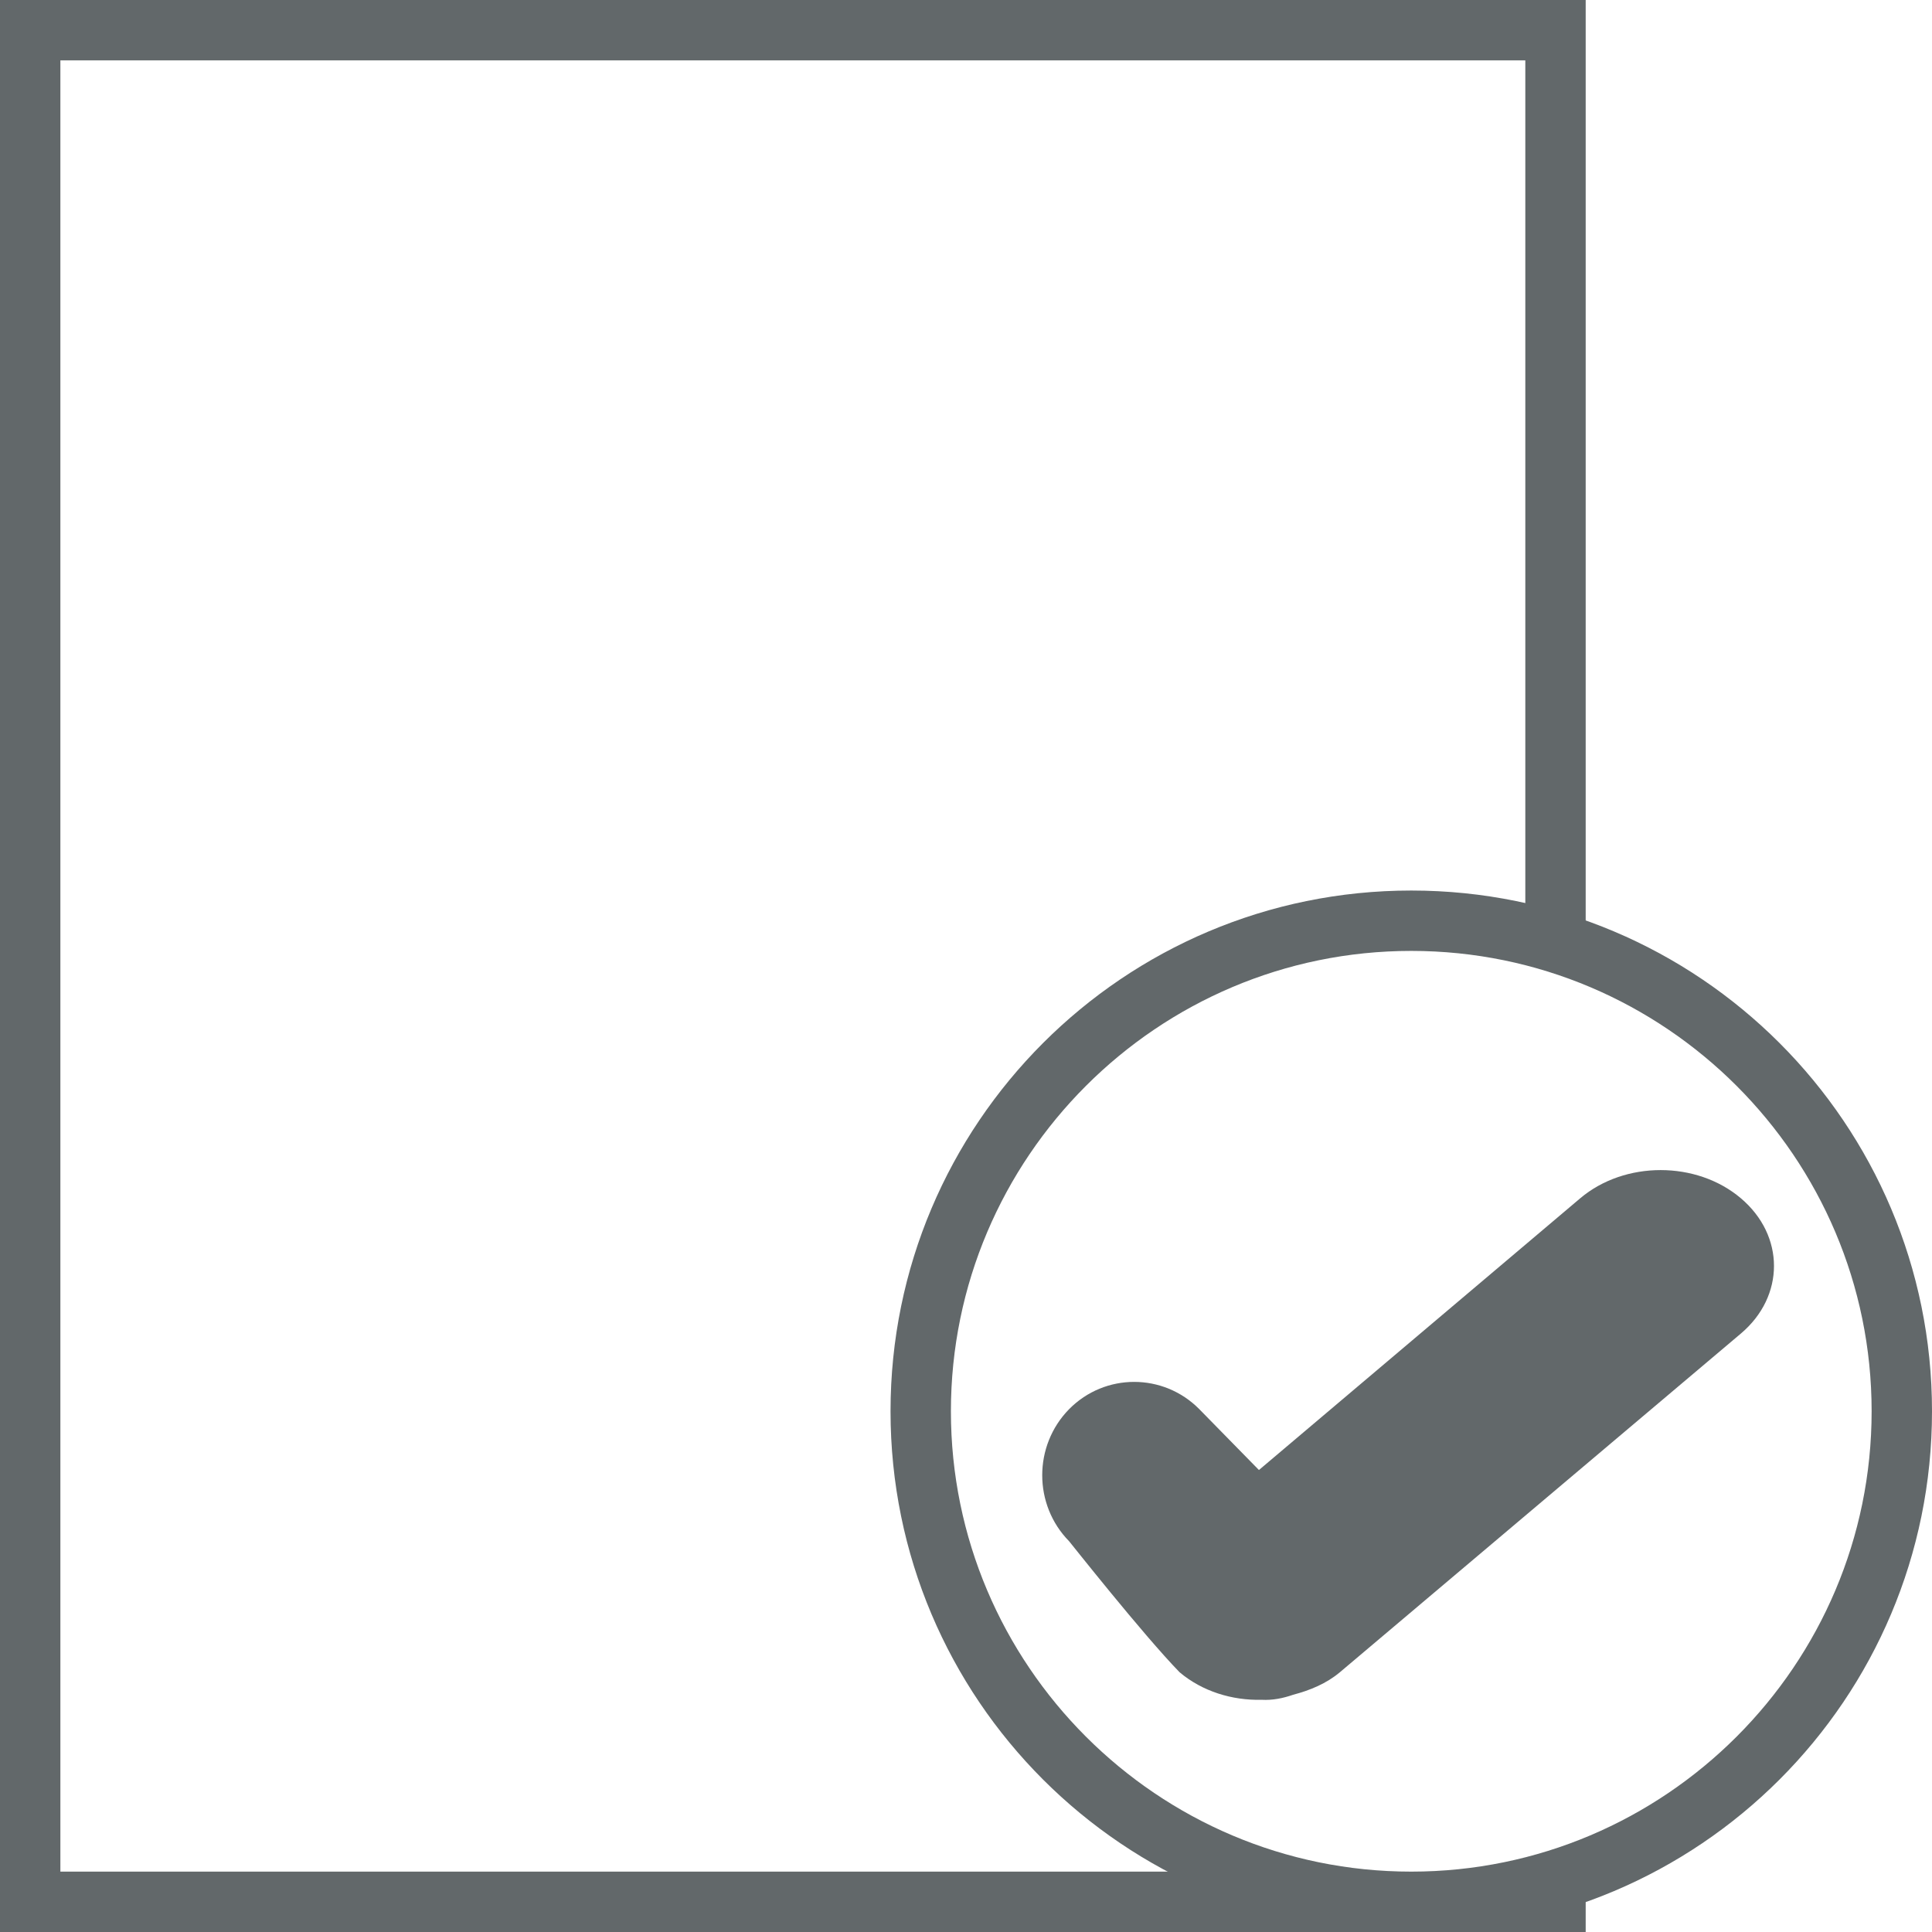 <?xml version="1.0" encoding="utf-8"?>
<!-- Generator: Adobe Illustrator 15.0.0, SVG Export Plug-In . SVG Version: 6.00 Build 0)  -->
<!DOCTYPE svg PUBLIC "-//W3C//DTD SVG 1.1//EN" "http://www.w3.org/Graphics/SVG/1.1/DTD/svg11.dtd">
<svg version="1.1" id="Ebene_1" xmlns="http://www.w3.org/2000/svg" xmlns:xlink="http://www.w3.org/1999/xlink" x="0px" y="0px"
	 width="32px" height="32px" viewBox="0 0 32 32" enable-background="new 0 0 32 32" xml:space="preserve">
<g>
	<path fill="none" d="M23.375,31.5c-4.48,0-8.125-3.645-8.125-8.125s3.645-8.125,8.125-8.125s8.125,3.645,8.125,8.125
		S27.855,31.5,23.375,31.5z"/>
	<g>
		<path fill="#62686A" d="M23.375,15.75c4.204,0,7.625,3.42,7.625,7.625S27.579,31,23.375,31s-7.625-3.421-7.625-7.625
			S19.171,15.75,23.375,15.75 M23.375,14.75c-4.764,0-8.625,3.861-8.625,8.625c0,4.766,3.861,8.625,8.625,8.625
			C28.141,32,32,28.141,32,23.375C32,18.611,28.141,14.75,23.375,14.75L23.375,14.75z"/>
	</g>
</g>
<path fill="#62686A" d="M19.539,27.699c0.376,0.316,0.868,0.467,1.357,0.455c0.181,0.01,0.354-0.025,0.524-0.084
	c0.281-0.074,0.55-0.186,0.771-0.371l6.642-5.61c0.733-0.618,0.733-1.624,0-2.243c-0.733-0.621-1.922-0.621-2.658,0l-5.323,4.502
	l-0.988-1.008c-0.596-0.602-1.562-0.602-2.156,0c-0.594,0.605-0.594,1.584,0,2.188C17.708,25.525,18.932,27.076,19.539,27.699z"/>
<path fill="#62686A" d="M23.401,31.984c-1.44,0-2.795-0.358-3.987-0.984H1V1h24.264v13.994c0.342,0.075,0.675,0.175,1,0.29V0H0v32
	h26.264v-0.514C25.367,31.803,24.406,31.984,23.401,31.984z"/>
</svg>
